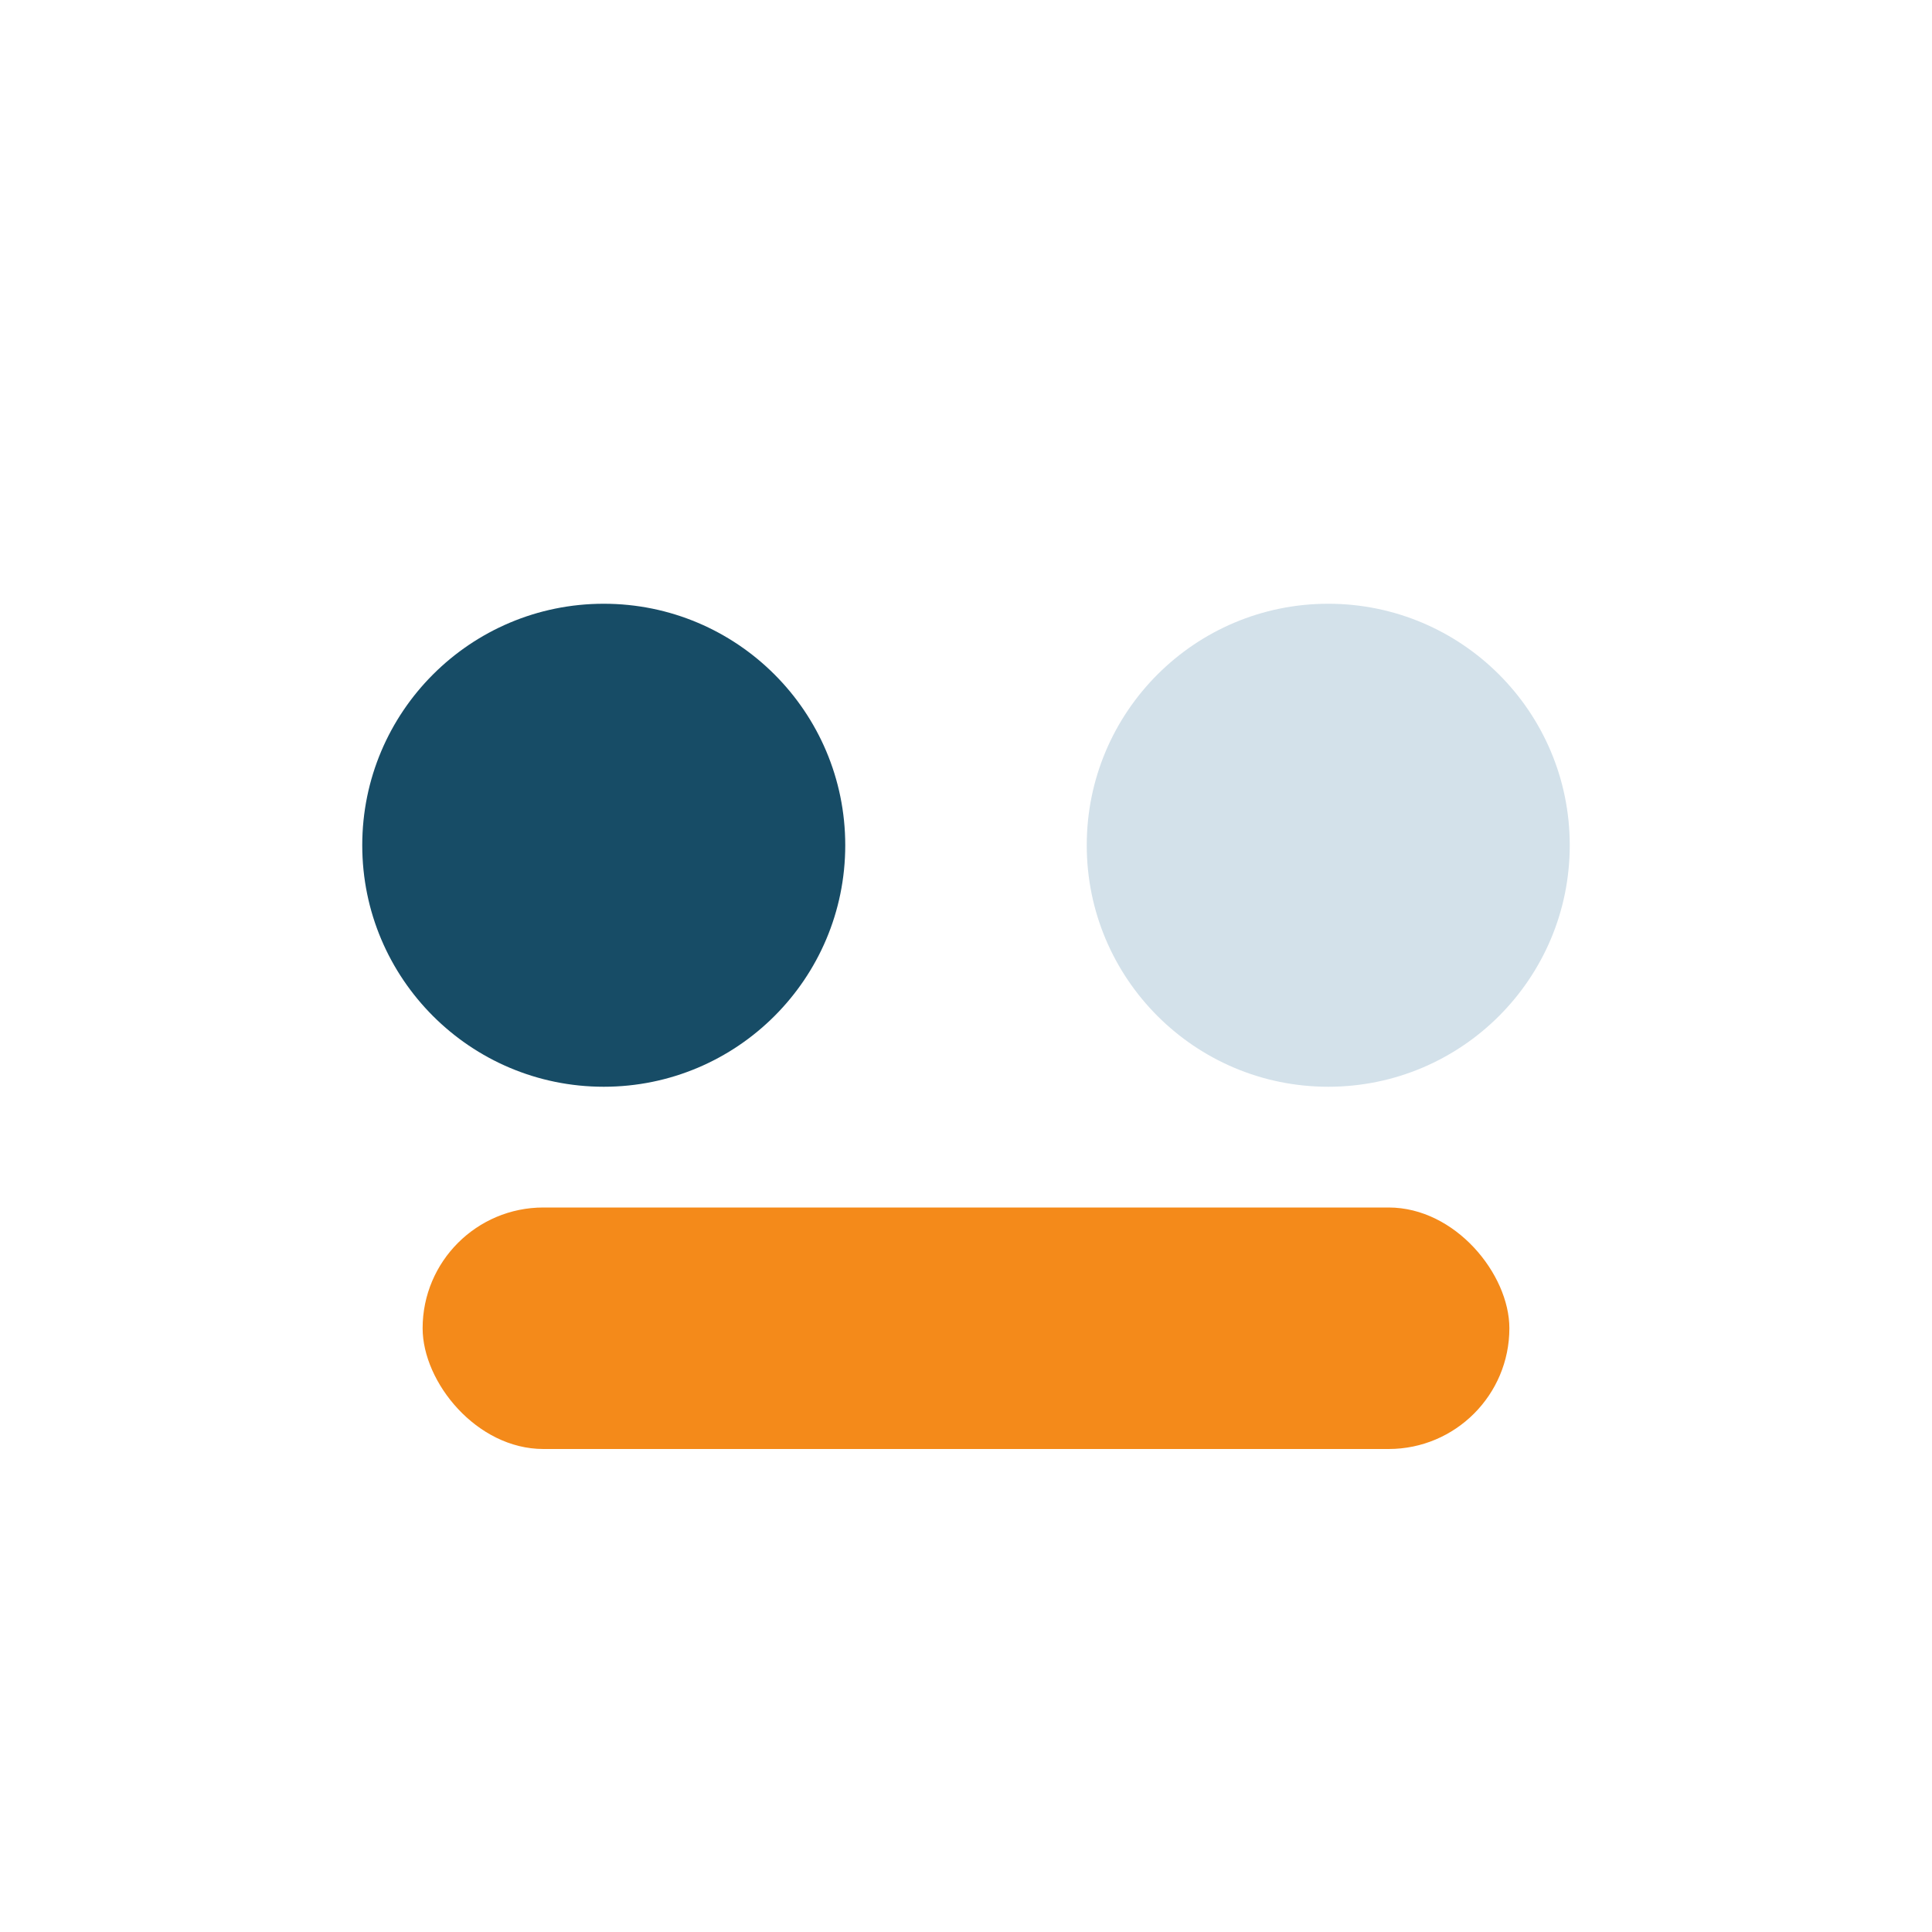 <?xml version="1.0" encoding="UTF-8"?>
<svg xmlns="http://www.w3.org/2000/svg" width="32" height="32" viewBox="0 0 32 32"><circle cx="10" cy="14" r="4" fill="#174C66"/><circle cx="22" cy="14" r="4" fill="#D3E1EA"/><rect x="7" y="20" width="18" height="4" rx="2" fill="#F48A1A"/></svg>